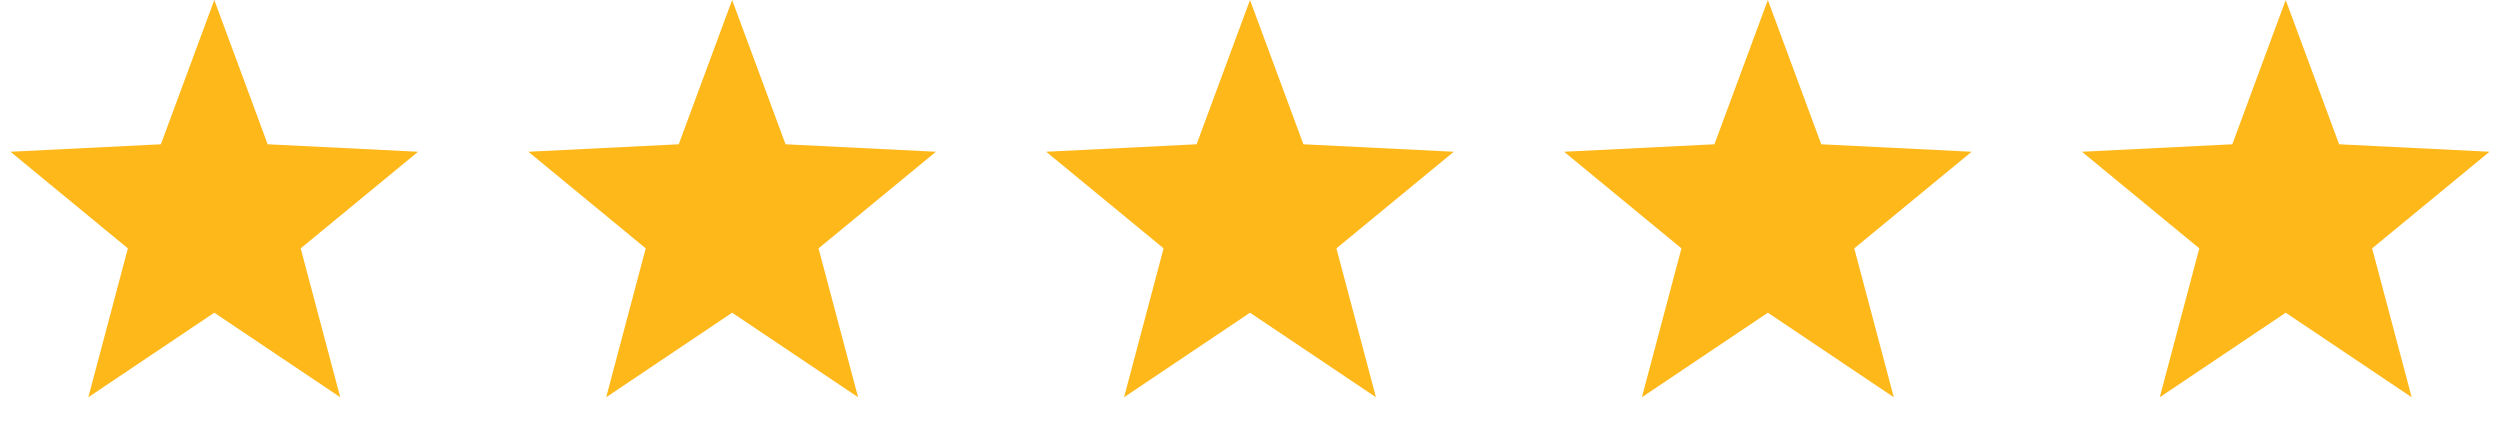 <svg width="148" height="26" viewBox="0 0 148 26" fill="none" xmlns="http://www.w3.org/2000/svg">
<path d="M12.686 0L15.847 8.541L24.75 8.983L17.801 14.703L20.142 23.517L12.686 18.512L5.229 23.517L7.57 14.703L0.621 8.983L9.524 8.541L12.686 0Z" fill="#FFB81A"/>
<path d="M43.343 0L46.505 8.541L55.408 8.983L48.458 14.703L50.799 23.517L43.343 18.512L35.886 23.517L38.227 14.703L31.278 8.983L40.181 8.541L43.343 0Z" fill="#FFB81A"/>
<path d="M74 0L77.162 8.541L86.065 8.983L79.116 14.703L81.457 23.517L74 18.512L66.544 23.517L68.885 14.703L61.935 8.983L70.839 8.541L74 0Z" fill="#FFB81A"/>
<path d="M104.657 0L107.818 8.541L116.722 8.983L109.772 14.703L112.113 23.517L104.657 18.512L97.2 23.517L99.541 14.703L92.592 8.983L101.495 8.541L104.657 0Z" fill="#FFB81A"/>
<path d="M135.314 0L138.476 8.541L147.379 8.983L140.43 14.703L142.771 23.517L135.314 18.512L127.858 23.517L130.199 14.703L123.249 8.983L132.153 8.541L135.314 0Z" fill="#FFB81A"/>
</svg>
